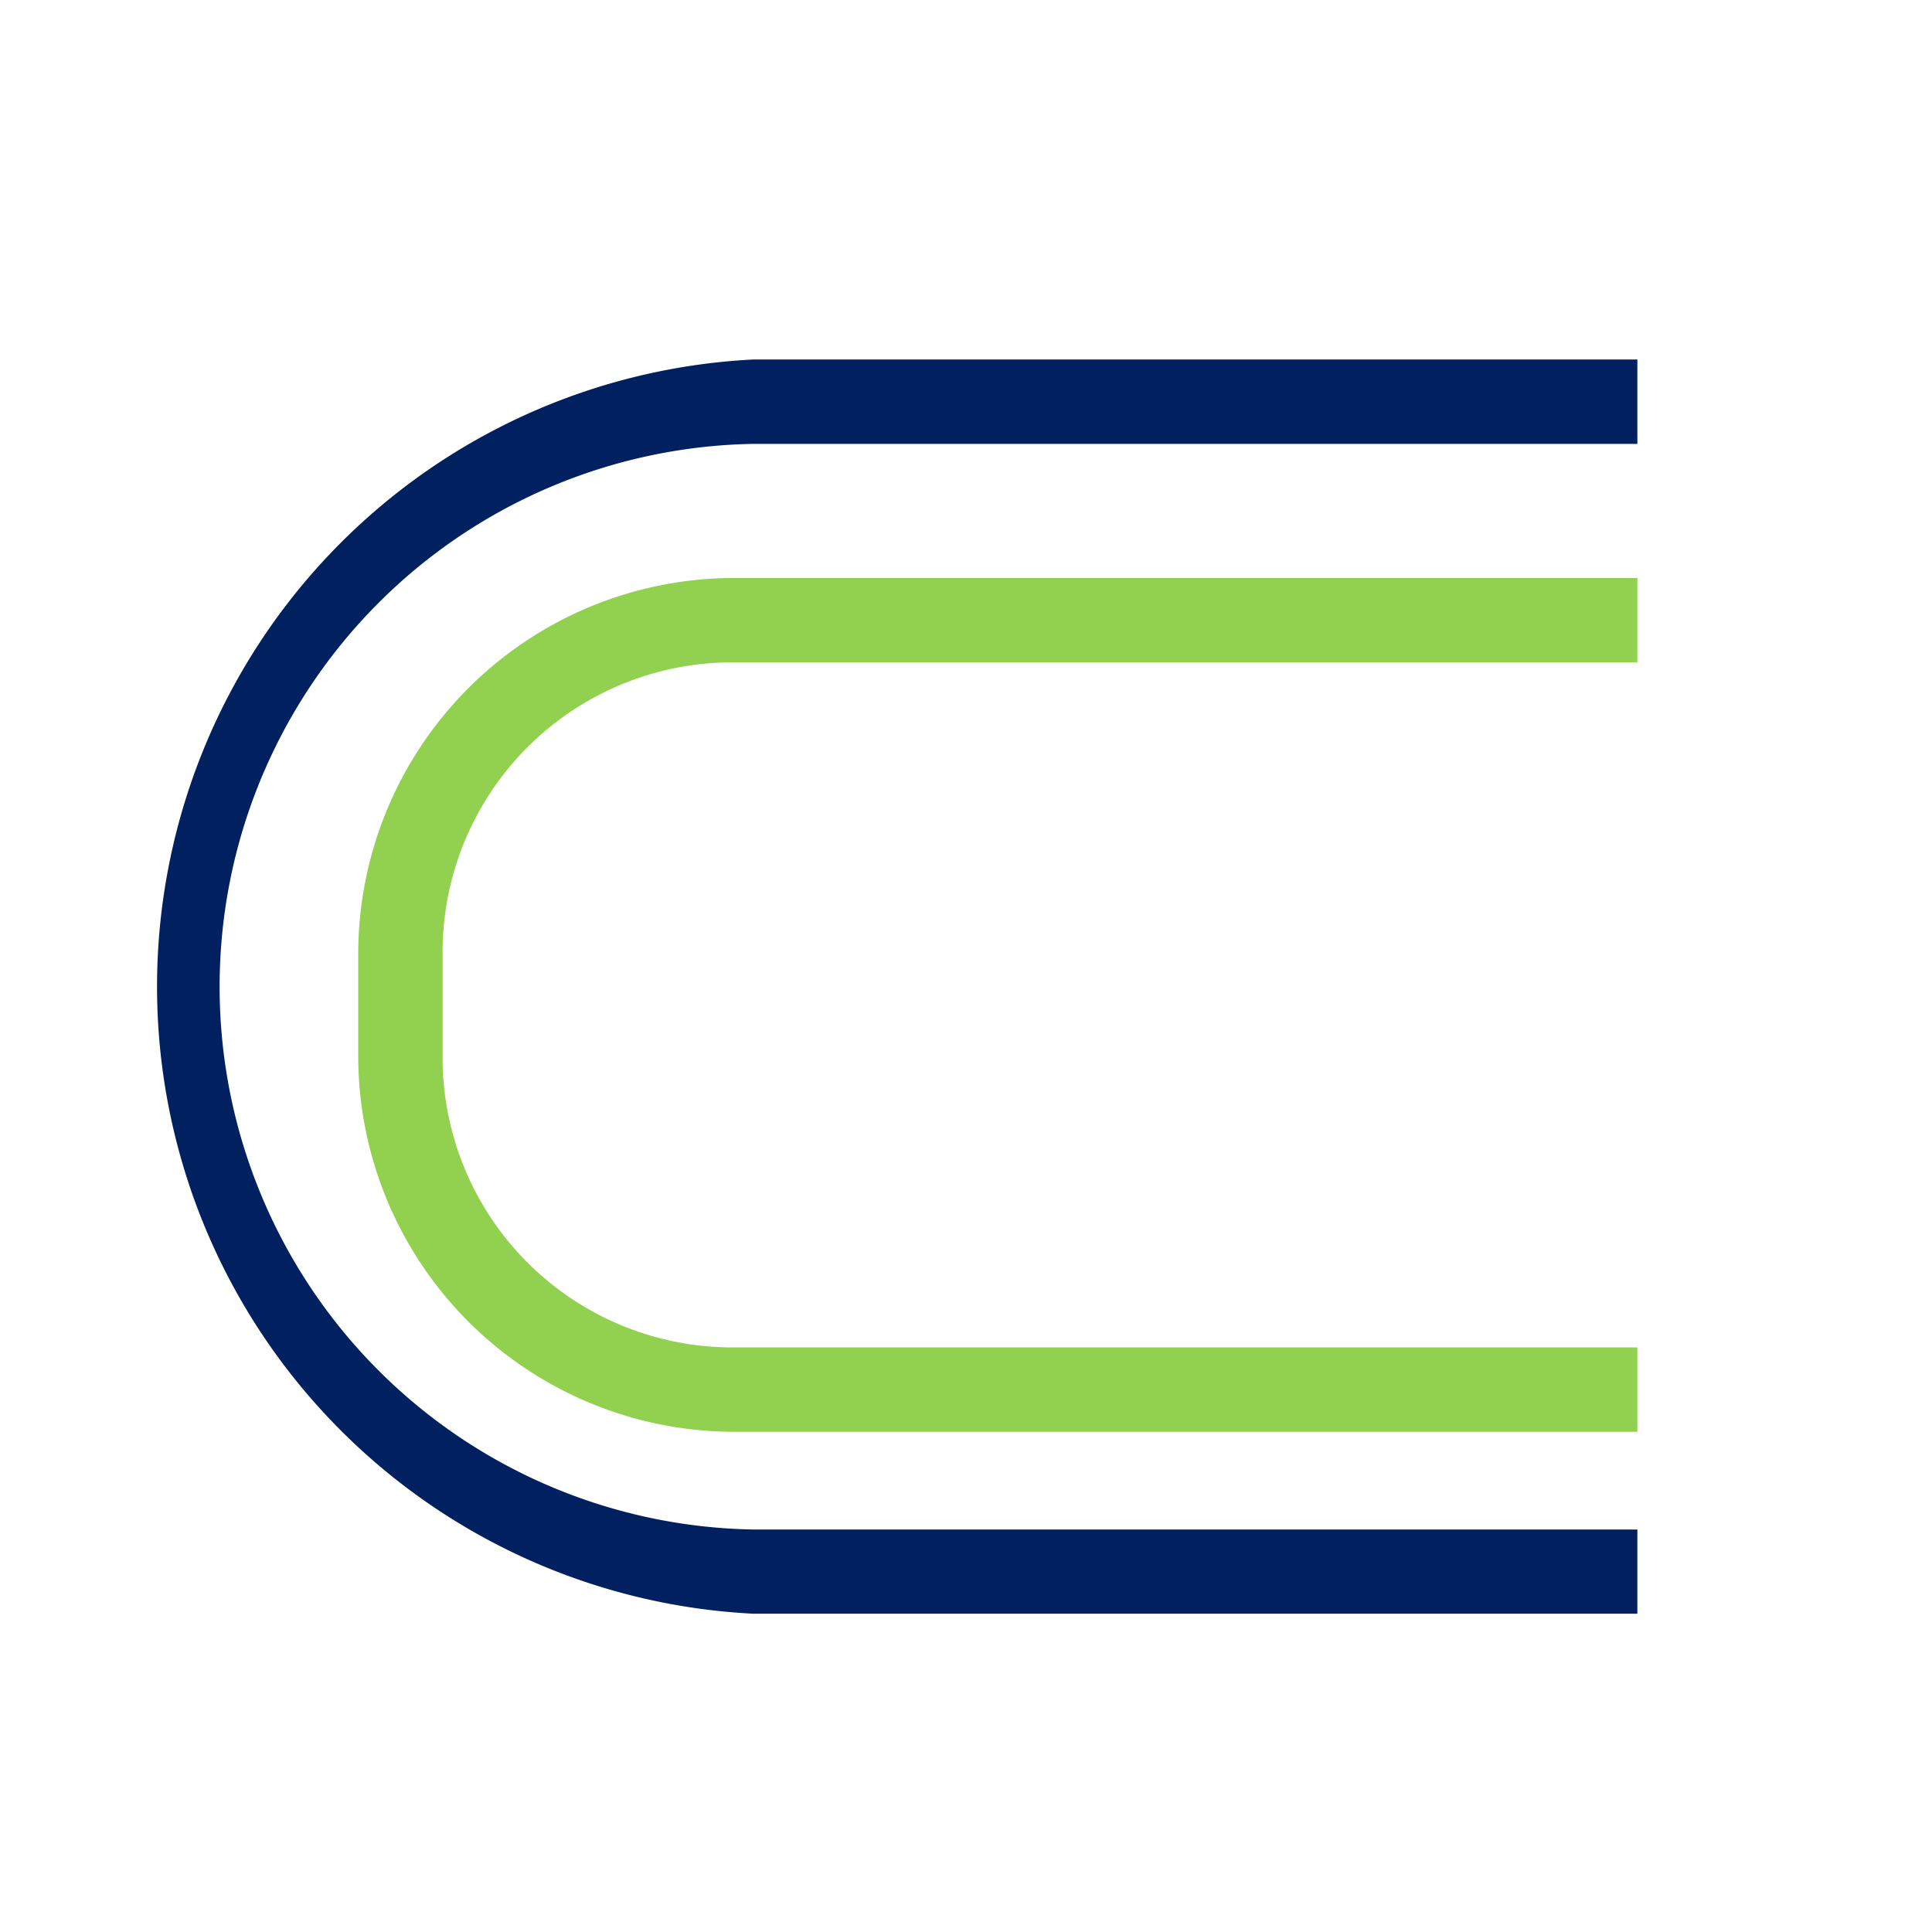 <svg xmlns="http://www.w3.org/2000/svg" viewBox="0 0 120 120"><path d="M46.78 22.33a39 39 0 000 77.9h54.92V95H46.78a33.72 33.72 0 010-67.43h54.92v-5.24z" fill="#002060"/><path d="M45.6 35.9a23.36 23.36 0 00-23.35 23.34v6.34A23.36 23.36 0 0045.6 88.93h56.1v-5.24H45.6a18 18 0 01-18.11-18.11v-6.34a18 18 0 0118.11-18.1h56.1V35.9z" fill="#92d050"/><path fill="none" d="M0 0h120v120H0z"/></svg>